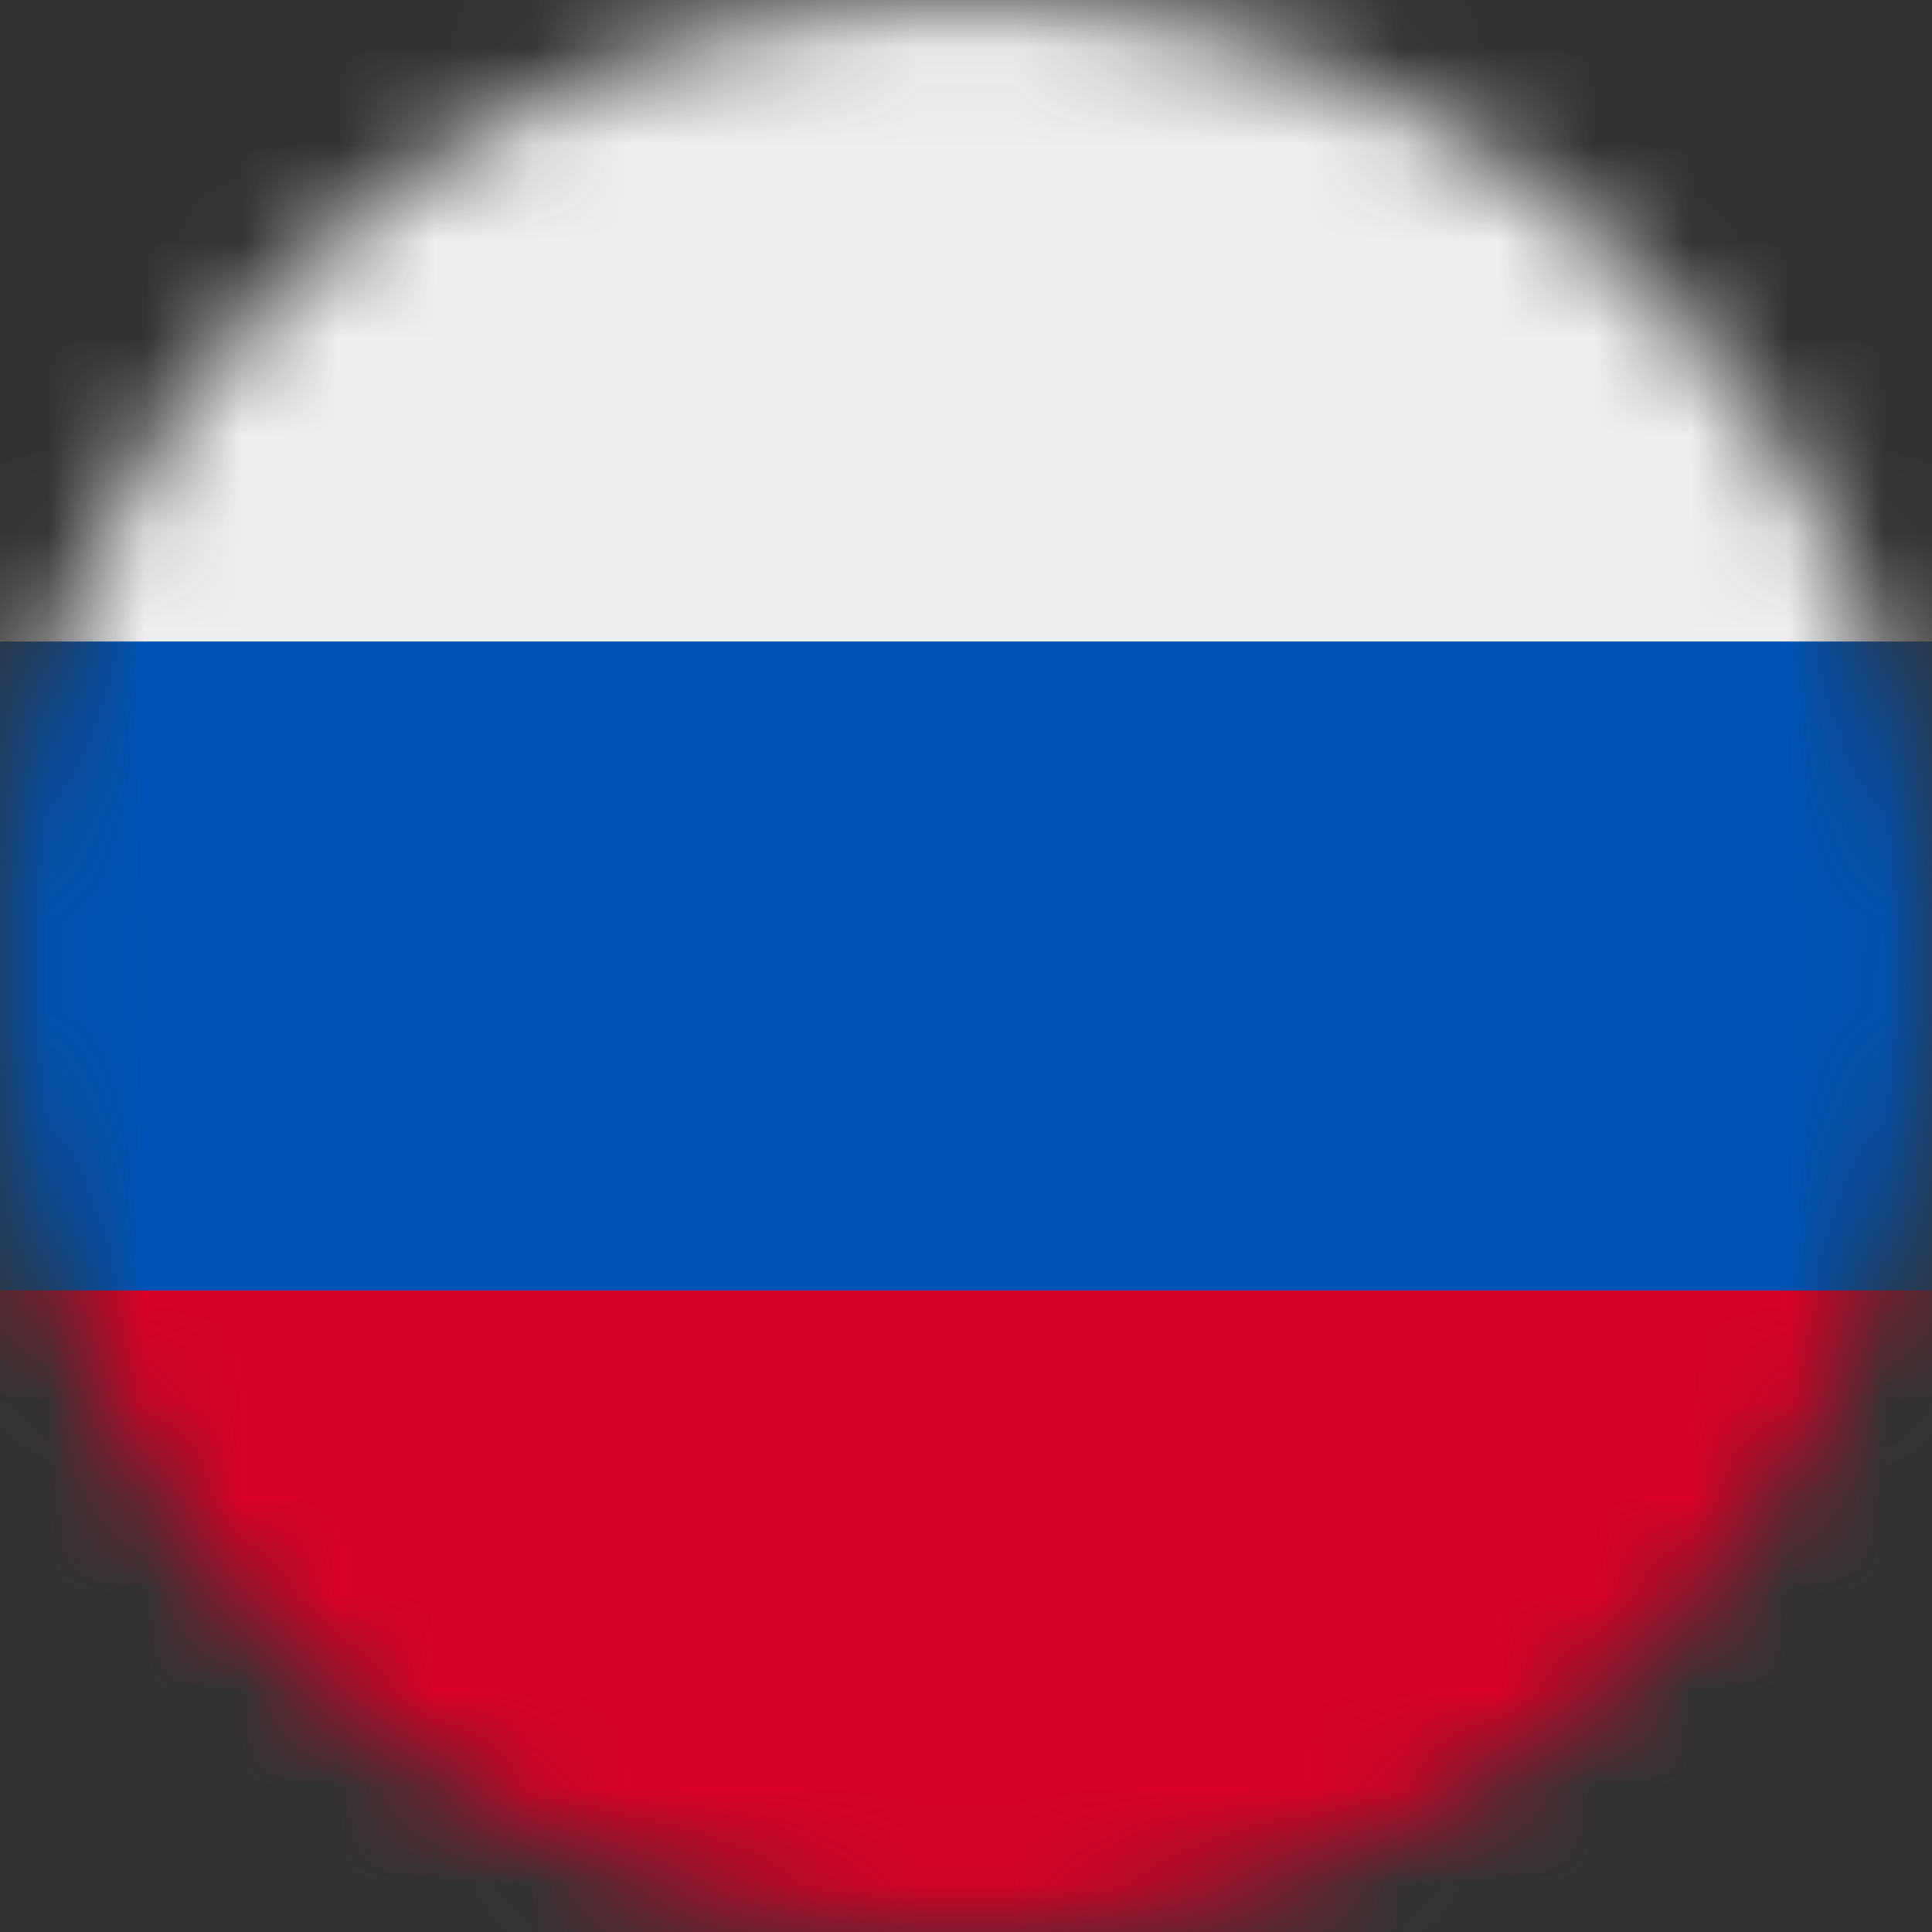 <svg width="20" height="20" viewBox="0 0 20 20" fill="none" xmlns="http://www.w3.org/2000/svg">
<rect x="0" y="0" width="20" height="20" fill="#333333" stroke="none"/>
<mask id="mask0_199_2347" style="mask-type:luminance" maskUnits="userSpaceOnUse" x="0" y="0" width="20" height="20">
<path d="M10 20C15.523 20 20 15.523 20 10C20 4.477 15.523 0 10 0C4.477 0 0 4.477 0 10C0 15.523 4.477 20 10 20Z" fill="white"/>
</mask>
<g mask="url(#mask0_199_2347)">
<path d="M20 6.641V13.359L10 14.609L0 13.359V6.641L10 5.391L20 6.641Z" fill="#0052B4"/>
<path d="M20 0V6.641H0V0H20Z" fill="#EEEEEE"/>
<path d="M20 13.359V20H0V13.359H20Z" fill="#D80027"/>
</g>
</svg>
